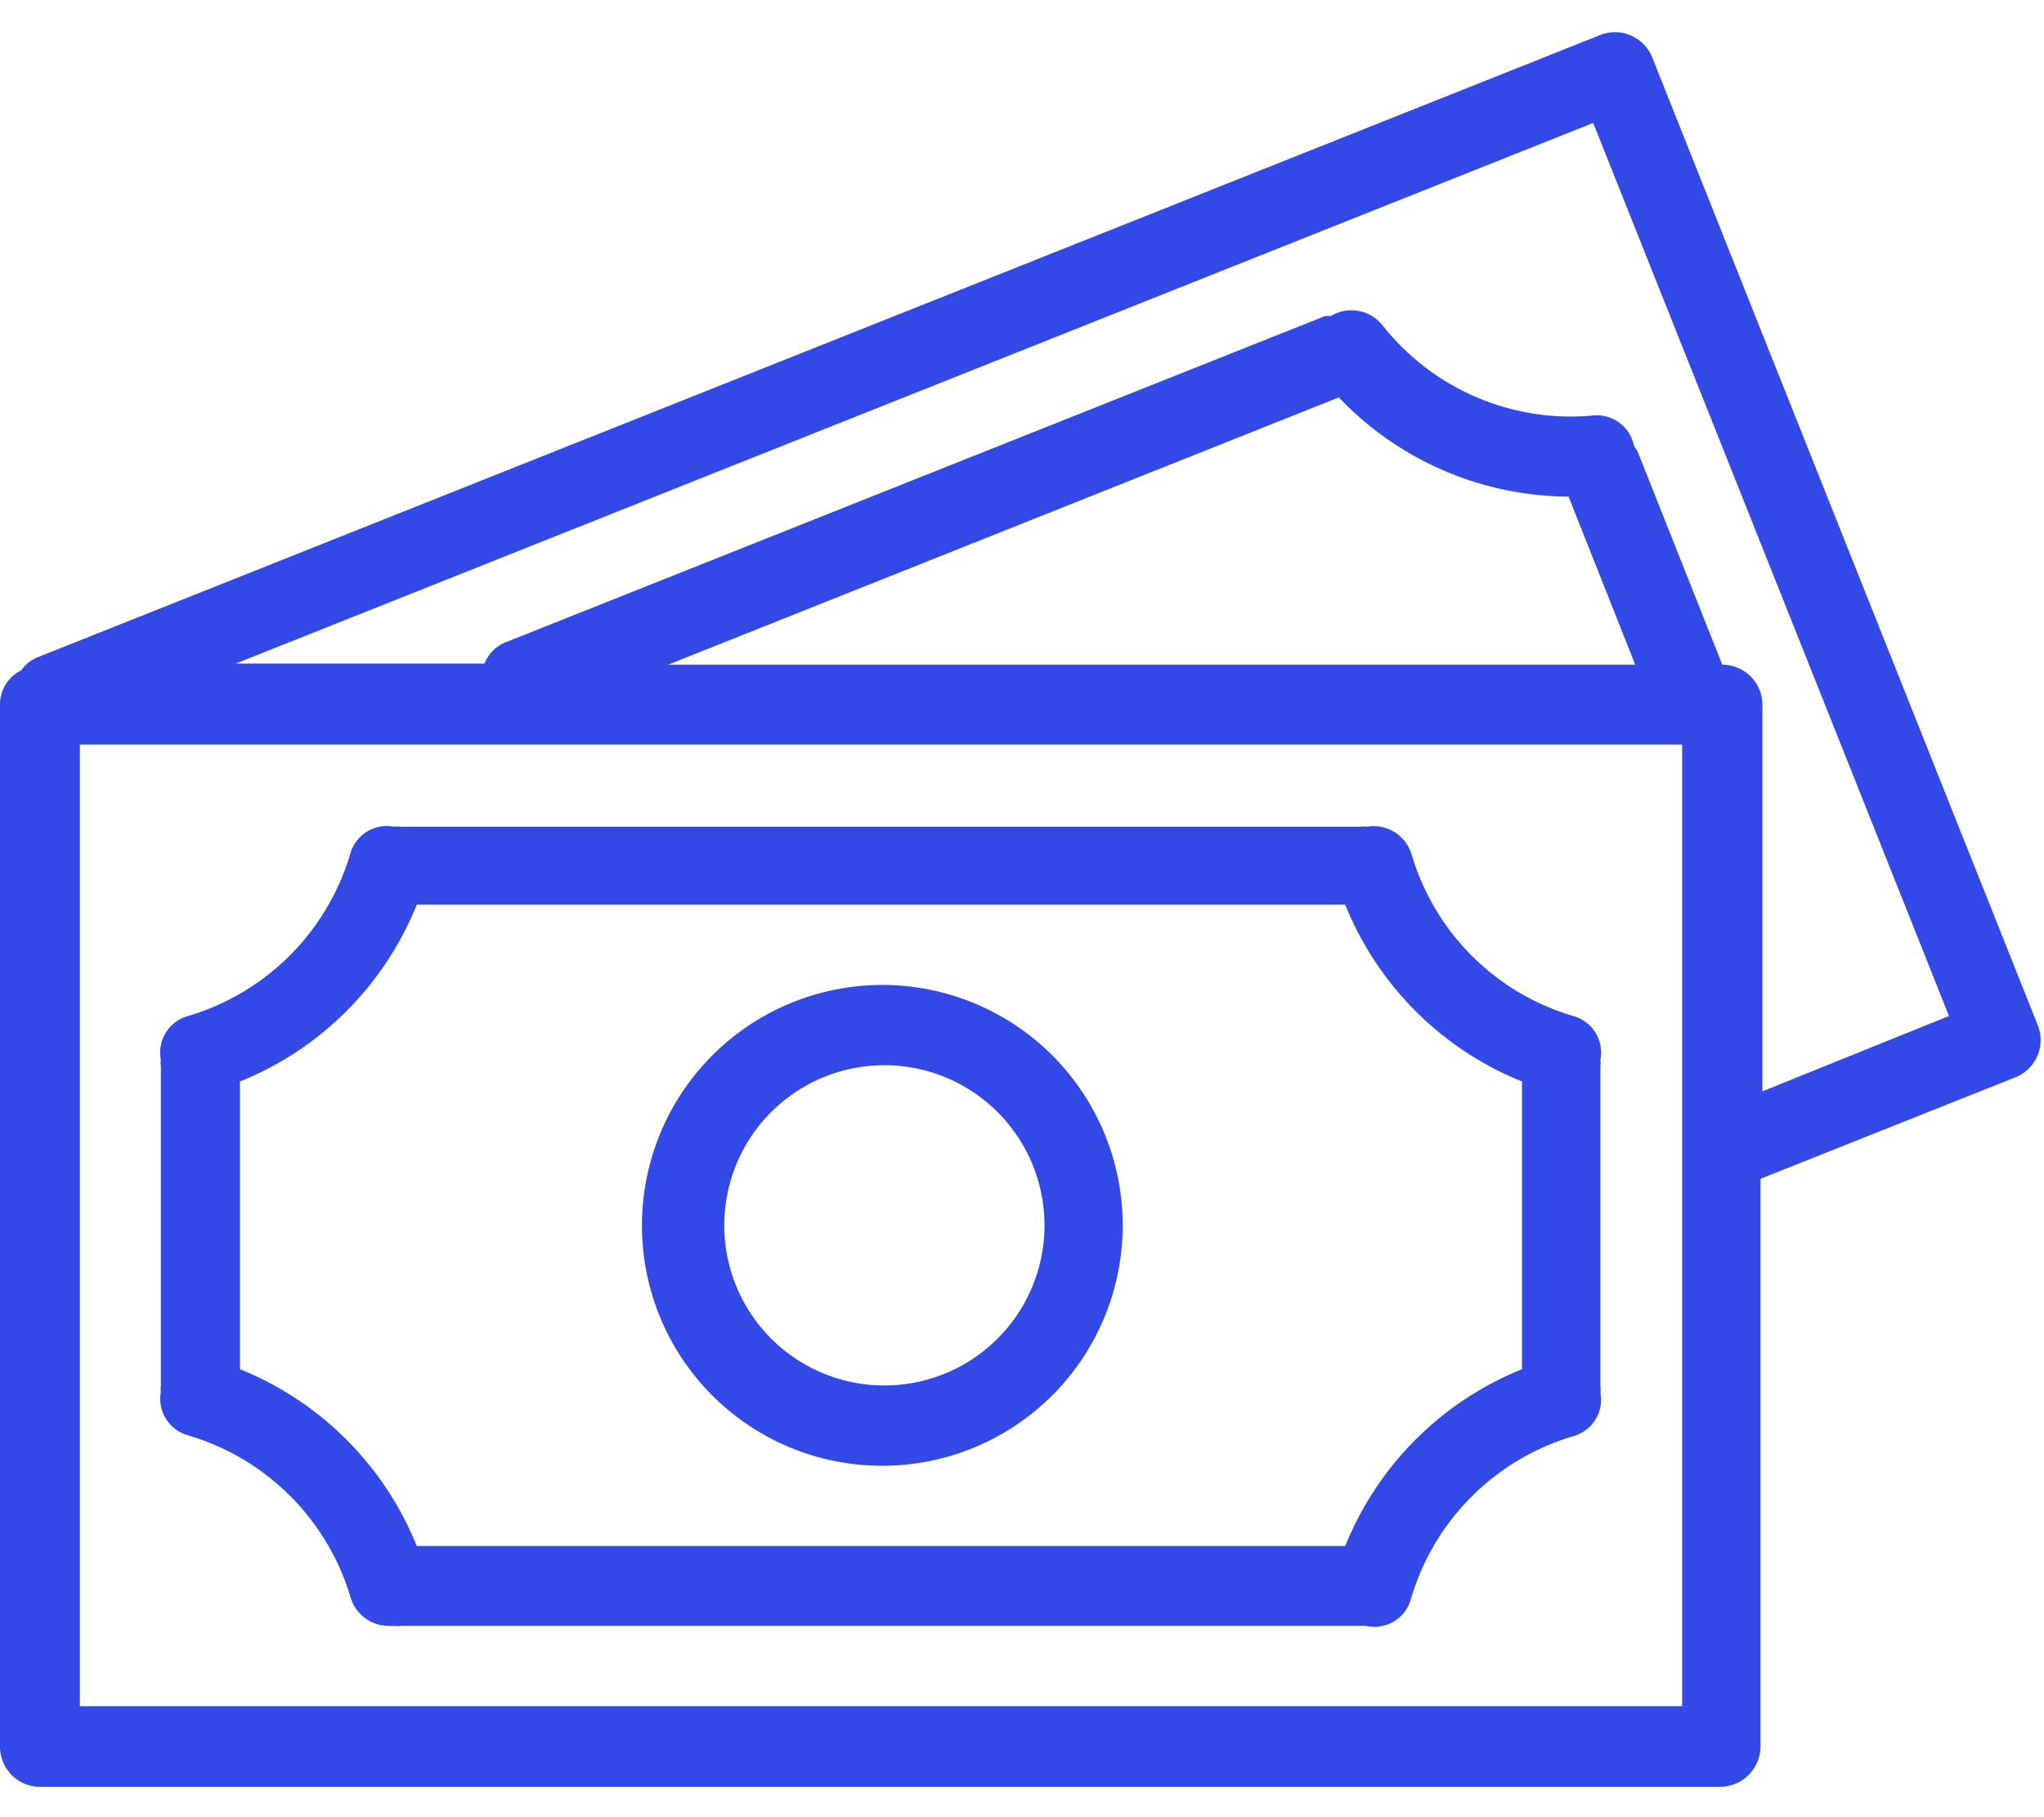 <svg width="54" height="48" fill="none" xmlns="http://www.w3.org/2000/svg"><path d="M53.83 27.067L43.65 1.517a1.06 1.06 0 00-1.38-.59L.98 17.367a1 1 0 00-.42.34 1 1 0 00-.56.91v27.52a1.06 1.06 0 001 1.06h44.45a1.07 1.07 0 001.06-1.06v-15l6.68-2.66a1.06 1.06 0 00.64-1.41zm-9.39 18H2.11v-25.4h42.33v25.4zm-26.79-27.51l17.72-7.06a8.43 8.43 0 006.07 2.62l1.76 4.44H17.65zm28.91 11.27v-10.22a1.06 1.06 0 00-1.06-1.05l-2.24-5.64-.09-.13a1 1 0 00-1.1-.81 6.34 6.34 0 01-5.55-2.39 1.05 1.05 0 00-1.36-.24h-.15l-21.63 8.61a1 1 0 00-.58.57H6.23l35.86-14.28 9.4 23.59-4.93 1.99z" fill="#3249E8"/><path d="M4.98 37.917a6.35 6.35 0 014.28 4.27 1.05 1.05 0 001 .76.91.91 0 00.16 0c.05.01.1.01.15 0h25.52a1 1 0 001.19-.73 6.34 6.34 0 014.28-4.28 1 1 0 00.72-1.16.41.41 0 000-.16v-8.46a.411.411 0 000-.16 1 1 0 00-.72-1.16 6.31 6.31 0 01-4.27-4.28 1.05 1.05 0 00-1.18-.72.398.398 0 00-.15 0H10.57a.764.764 0 00-.16 0 1 1 0 00-1.16.73 6.35 6.35 0 01-4.28 4.27 1 1 0 00-.72 1.16.41.41 0 000 .16v8.46a.4.4 0 000 .15 1 1 0 00.73 1.15zm1.36-9.35a8.43 8.43 0 004.67-4.67h24.53a8.429 8.429 0 004.67 4.67v7.6a8.429 8.429 0 00-4.67 4.67H11.01a8.43 8.43 0 00-4.67-4.67v-7.6z" fill="#3249E8"/><path d="M23.31 38.717a6.35 6.35 0 10-6.35-6.35 6.34 6.34 0 006.35 6.35zm0-10.58a4.23 4.23 0 11-.02 8.459 4.23 4.23 0 01.02-8.459z" fill="#3249E8"/></svg>